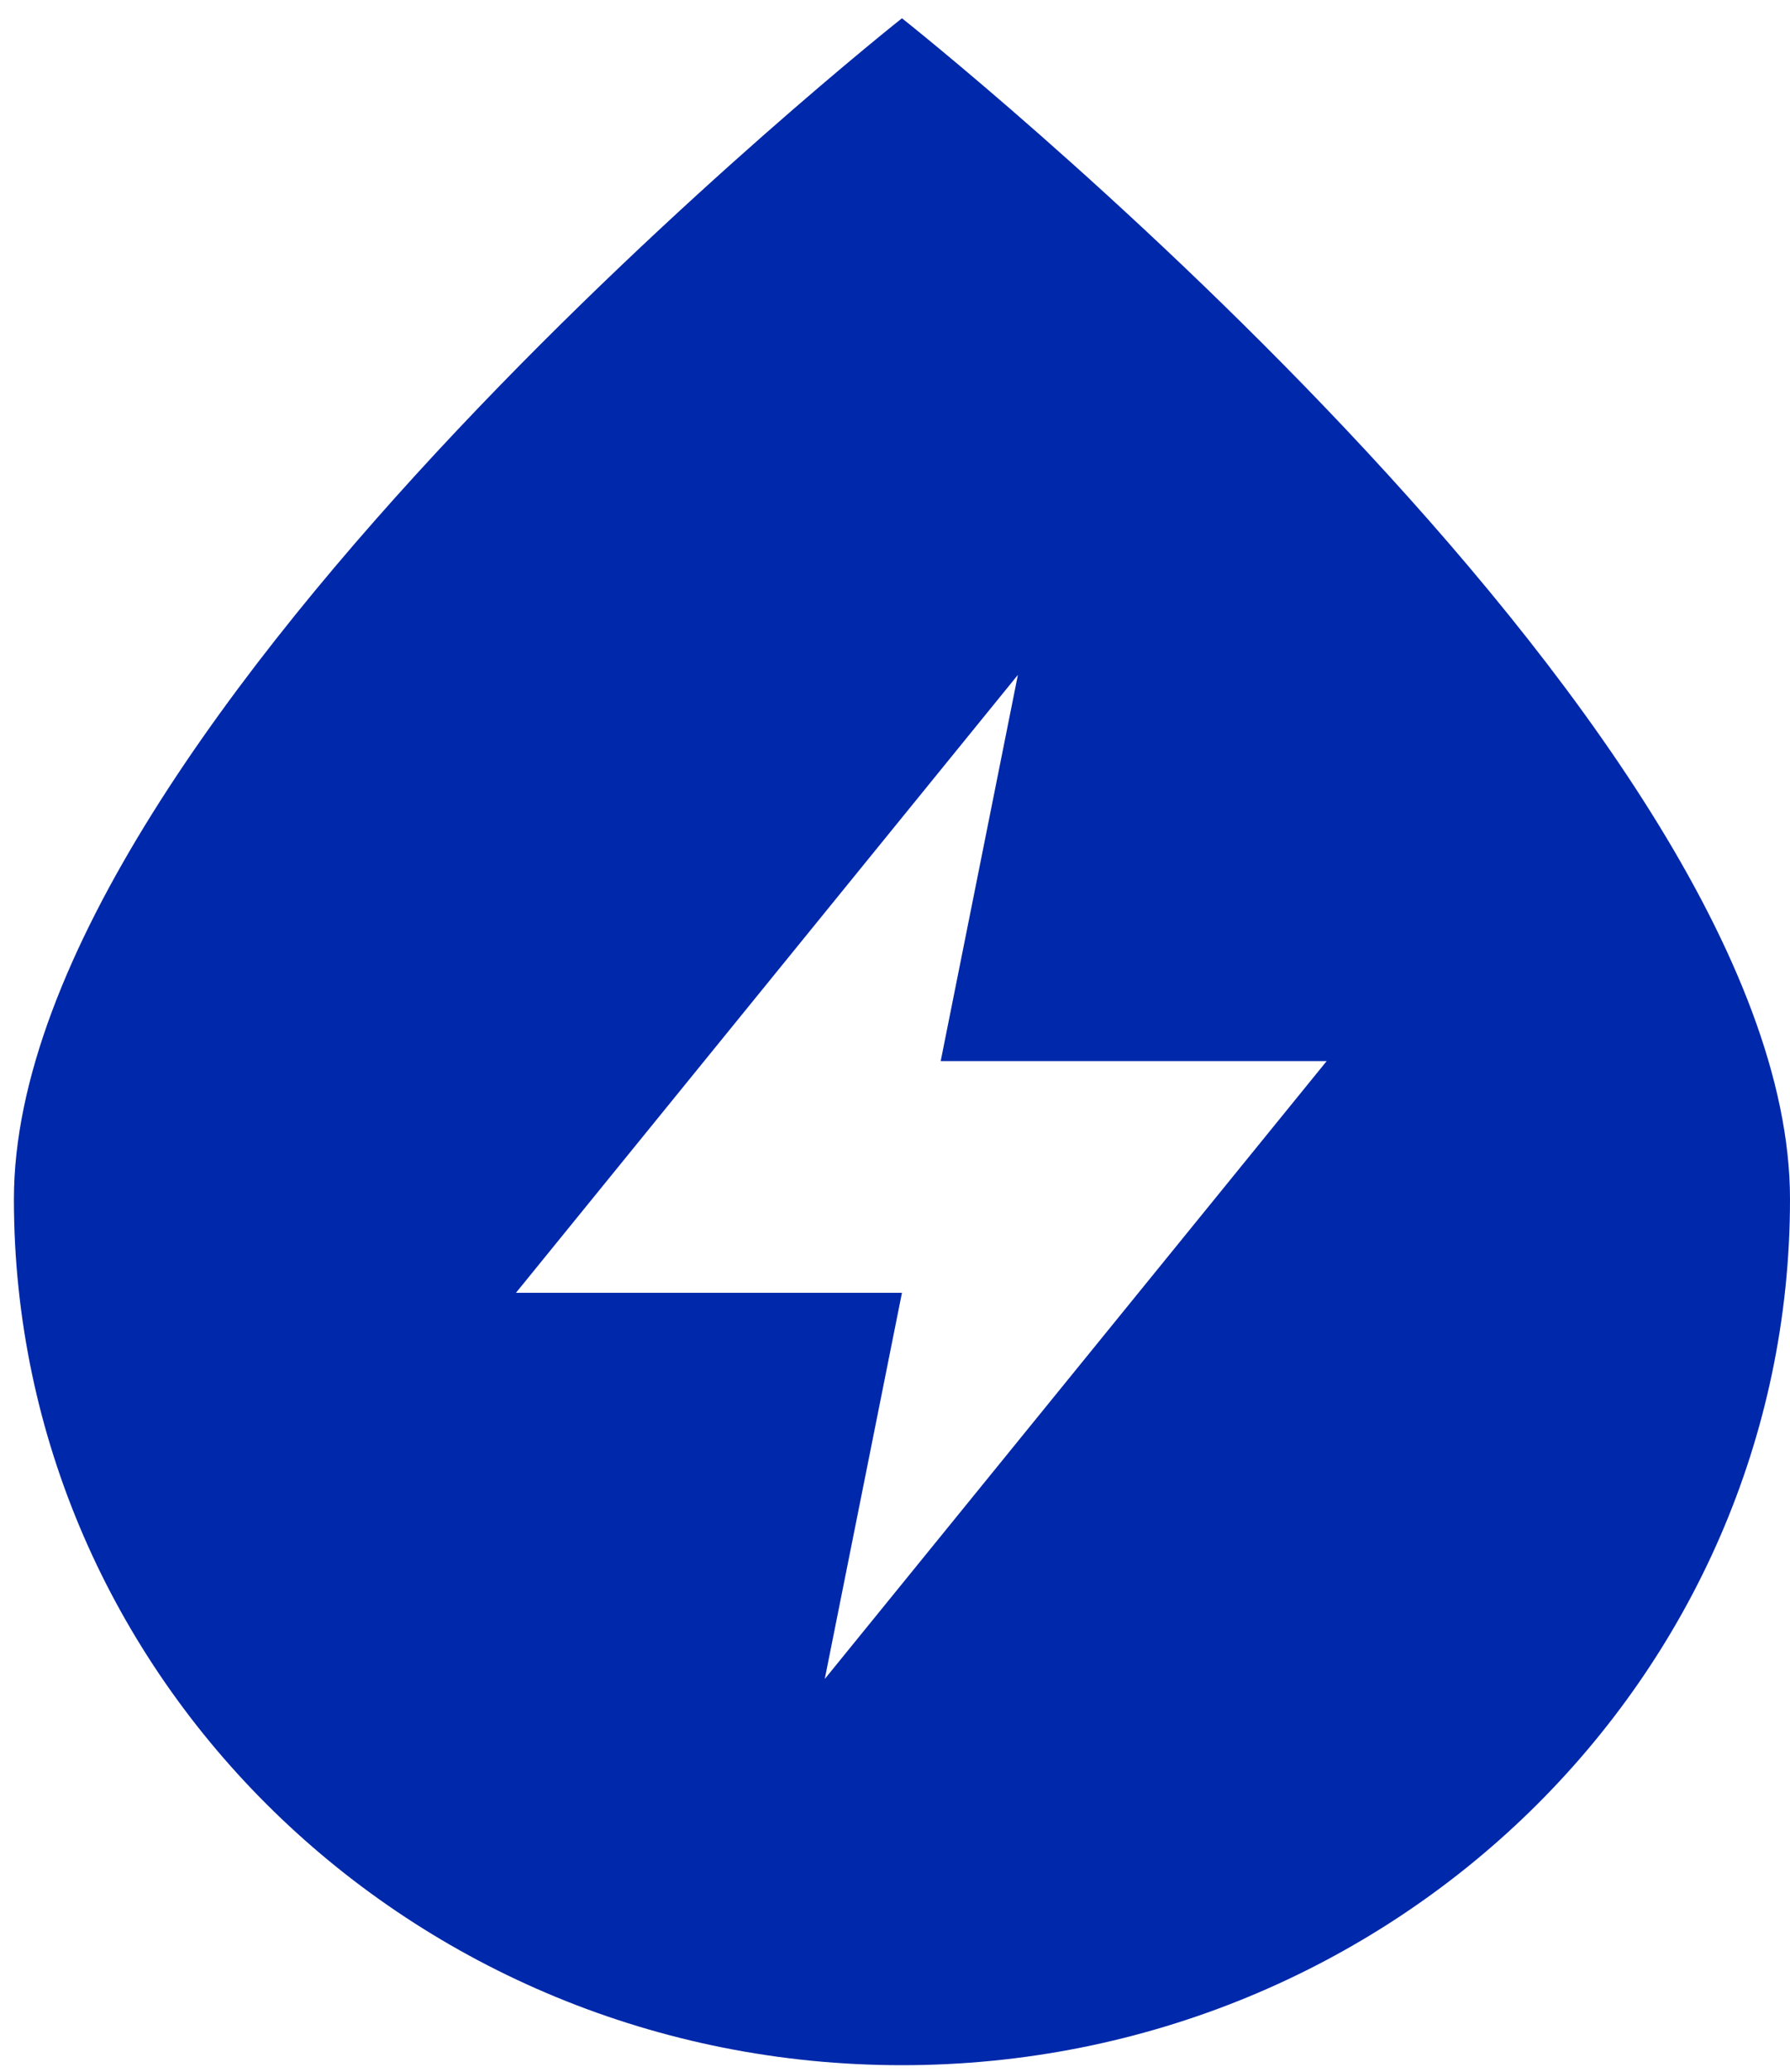 <svg width="70" height="81" viewBox="0 0 70 81" fill="none" xmlns="http://www.w3.org/2000/svg">
<path d="M35.272 0.714C35.272 0.714 0.544 28.183 0.544 46.882C0.544 65.581 16.092 80.738 35.272 80.738C54.452 80.738 70 65.58 70 46.882C70 28.185 35.272 0.714 35.272 0.714ZM32.253 65.64L35.272 50.542H20.177L39.806 26.384L36.787 41.483H51.881L32.253 65.64Z" fill="#0028AA"/>
</svg>
